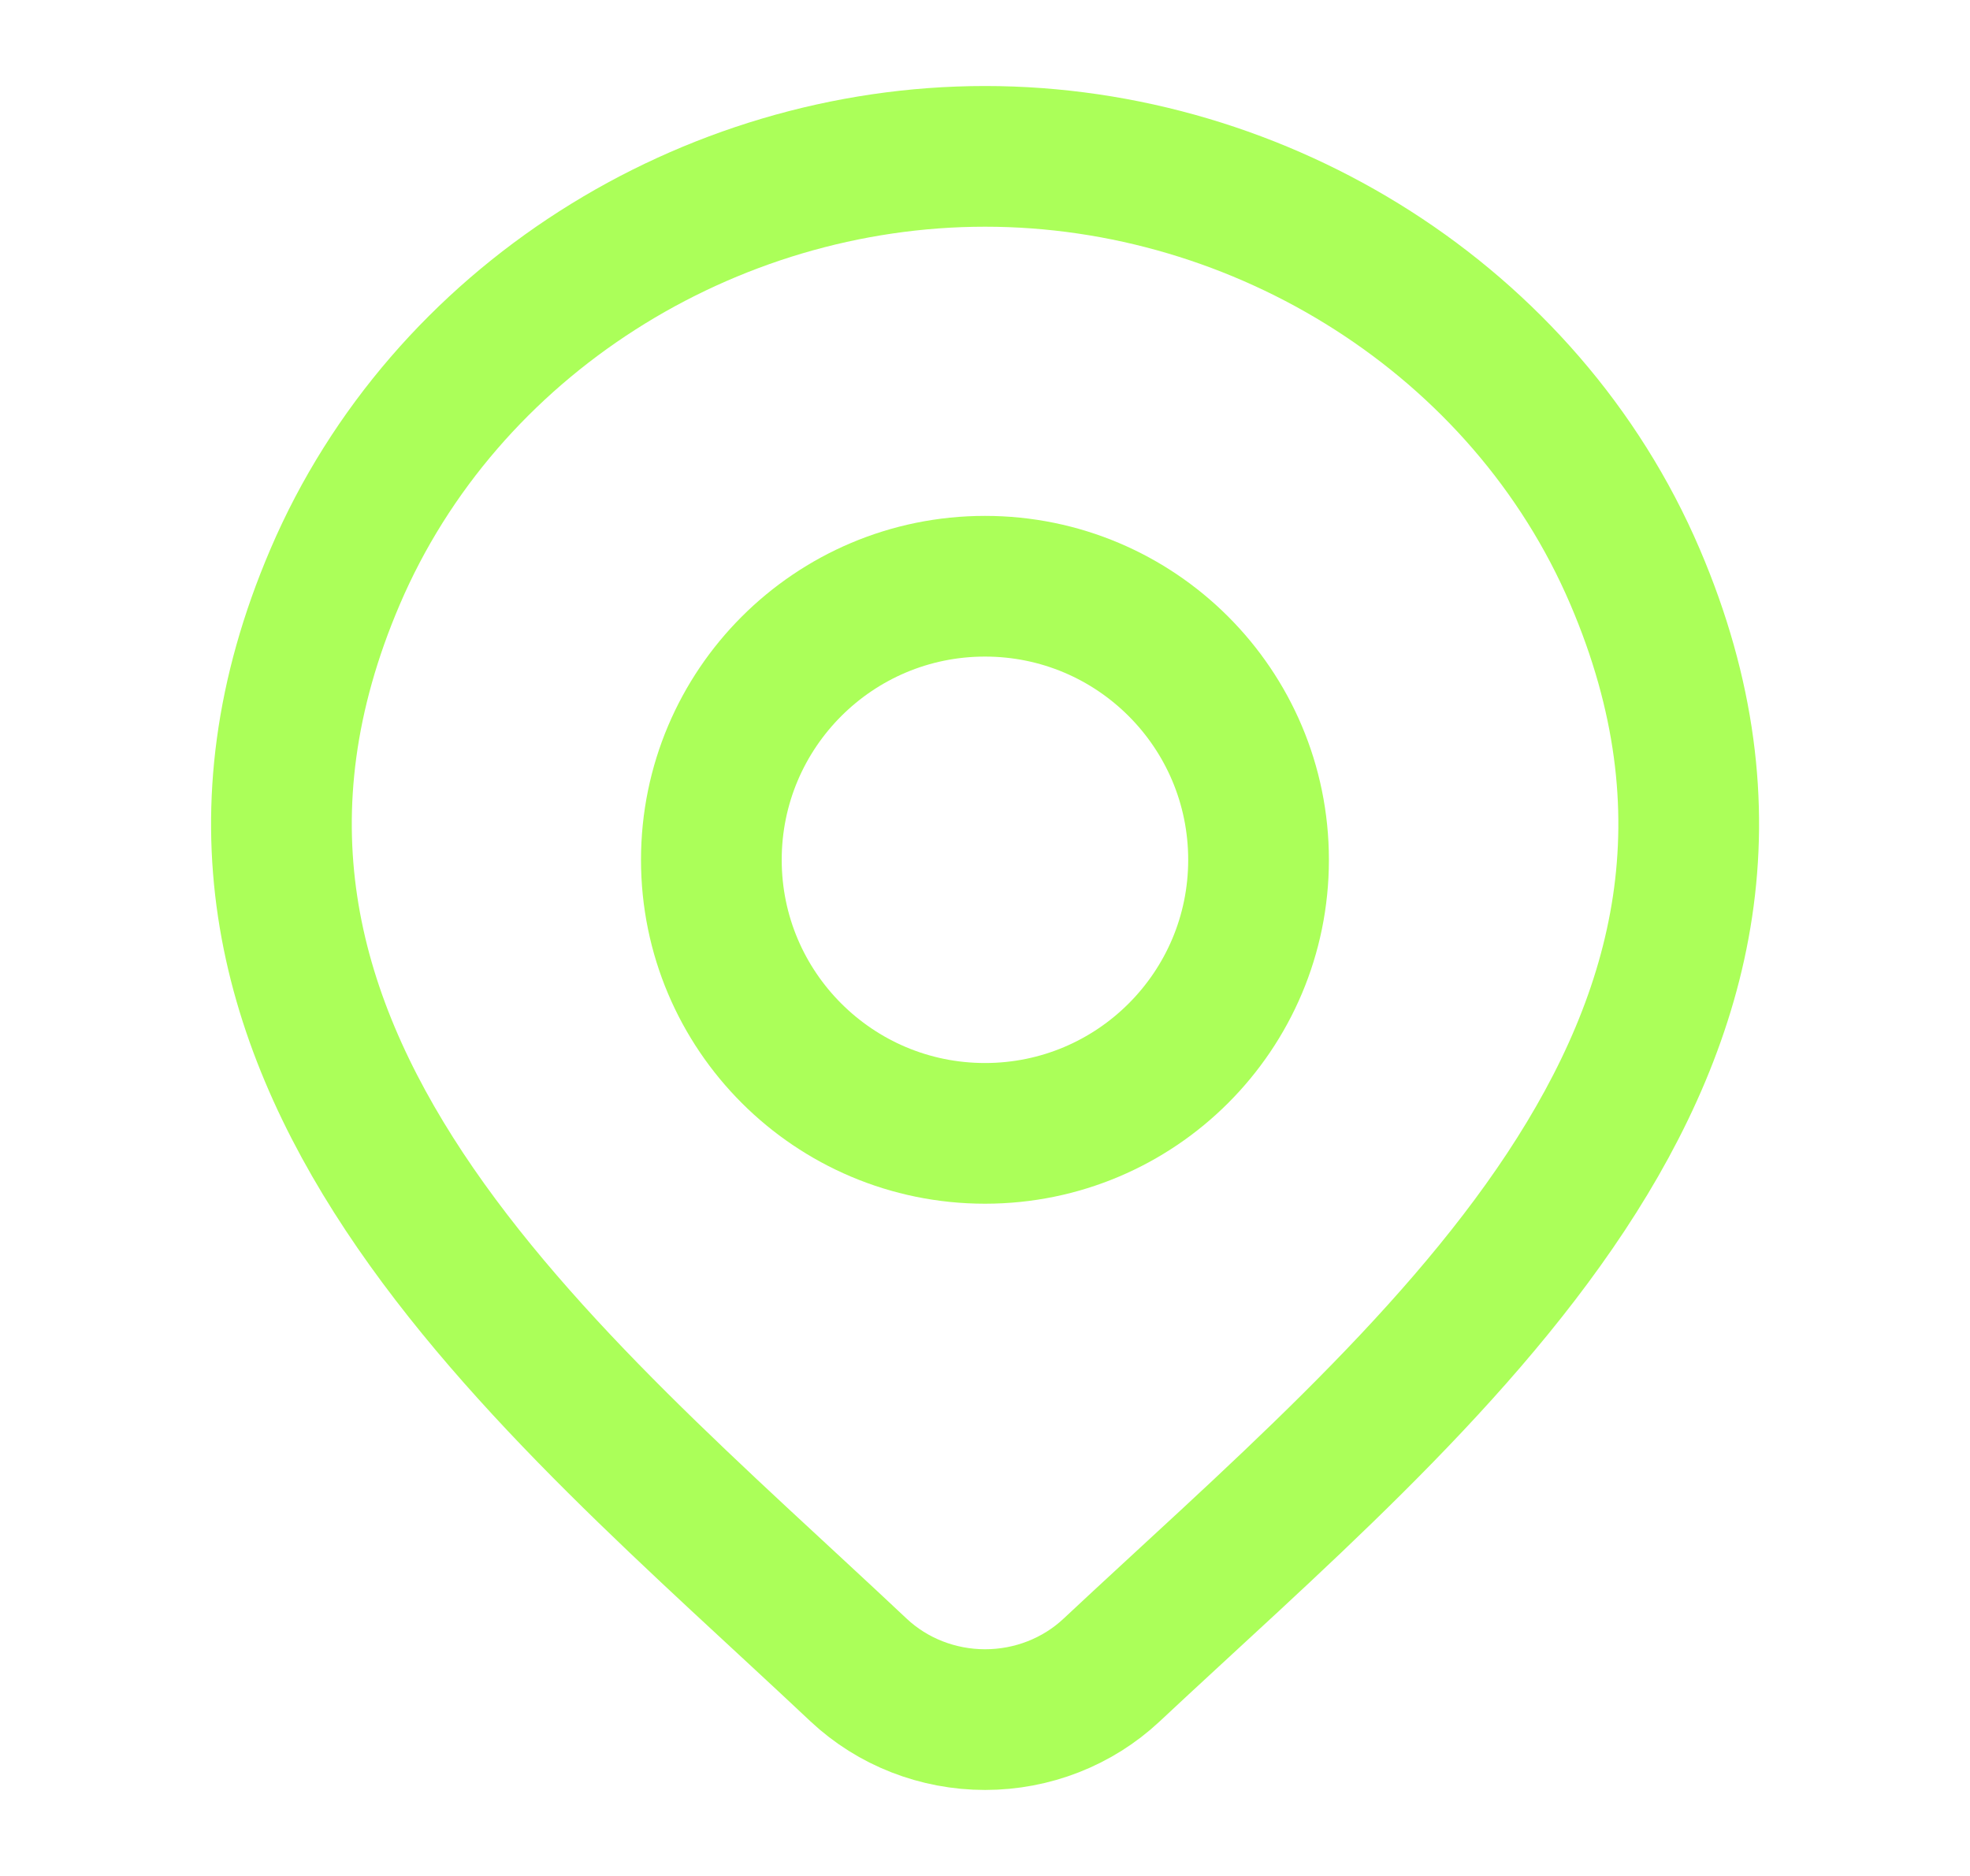<svg width="21" height="20" viewBox="0 0 21 20" fill="none" xmlns="http://www.w3.org/2000/svg">
<path d="M11.848 17.806C11.487 18.144 11.004 18.333 10.501 18.333C9.998 18.333 9.515 18.144 9.154 17.806C5.844 14.688 1.409 11.206 3.572 6.15C4.741 3.416 7.549 1.667 10.501 1.667C13.453 1.667 16.261 3.416 17.43 6.15C19.59 11.199 15.166 14.699 11.848 17.806Z" stroke="#ABFF59" stroke-width="1.5"/>
<path d="M13.416 9.167C13.416 10.777 12.111 12.083 10.5 12.083C8.889 12.083 7.583 10.777 7.583 9.167C7.583 7.556 8.889 6.25 10.5 6.25C12.111 6.25 13.416 7.556 13.416 9.167Z" stroke="#ABFF59" stroke-width="1.5"/>
</svg>
